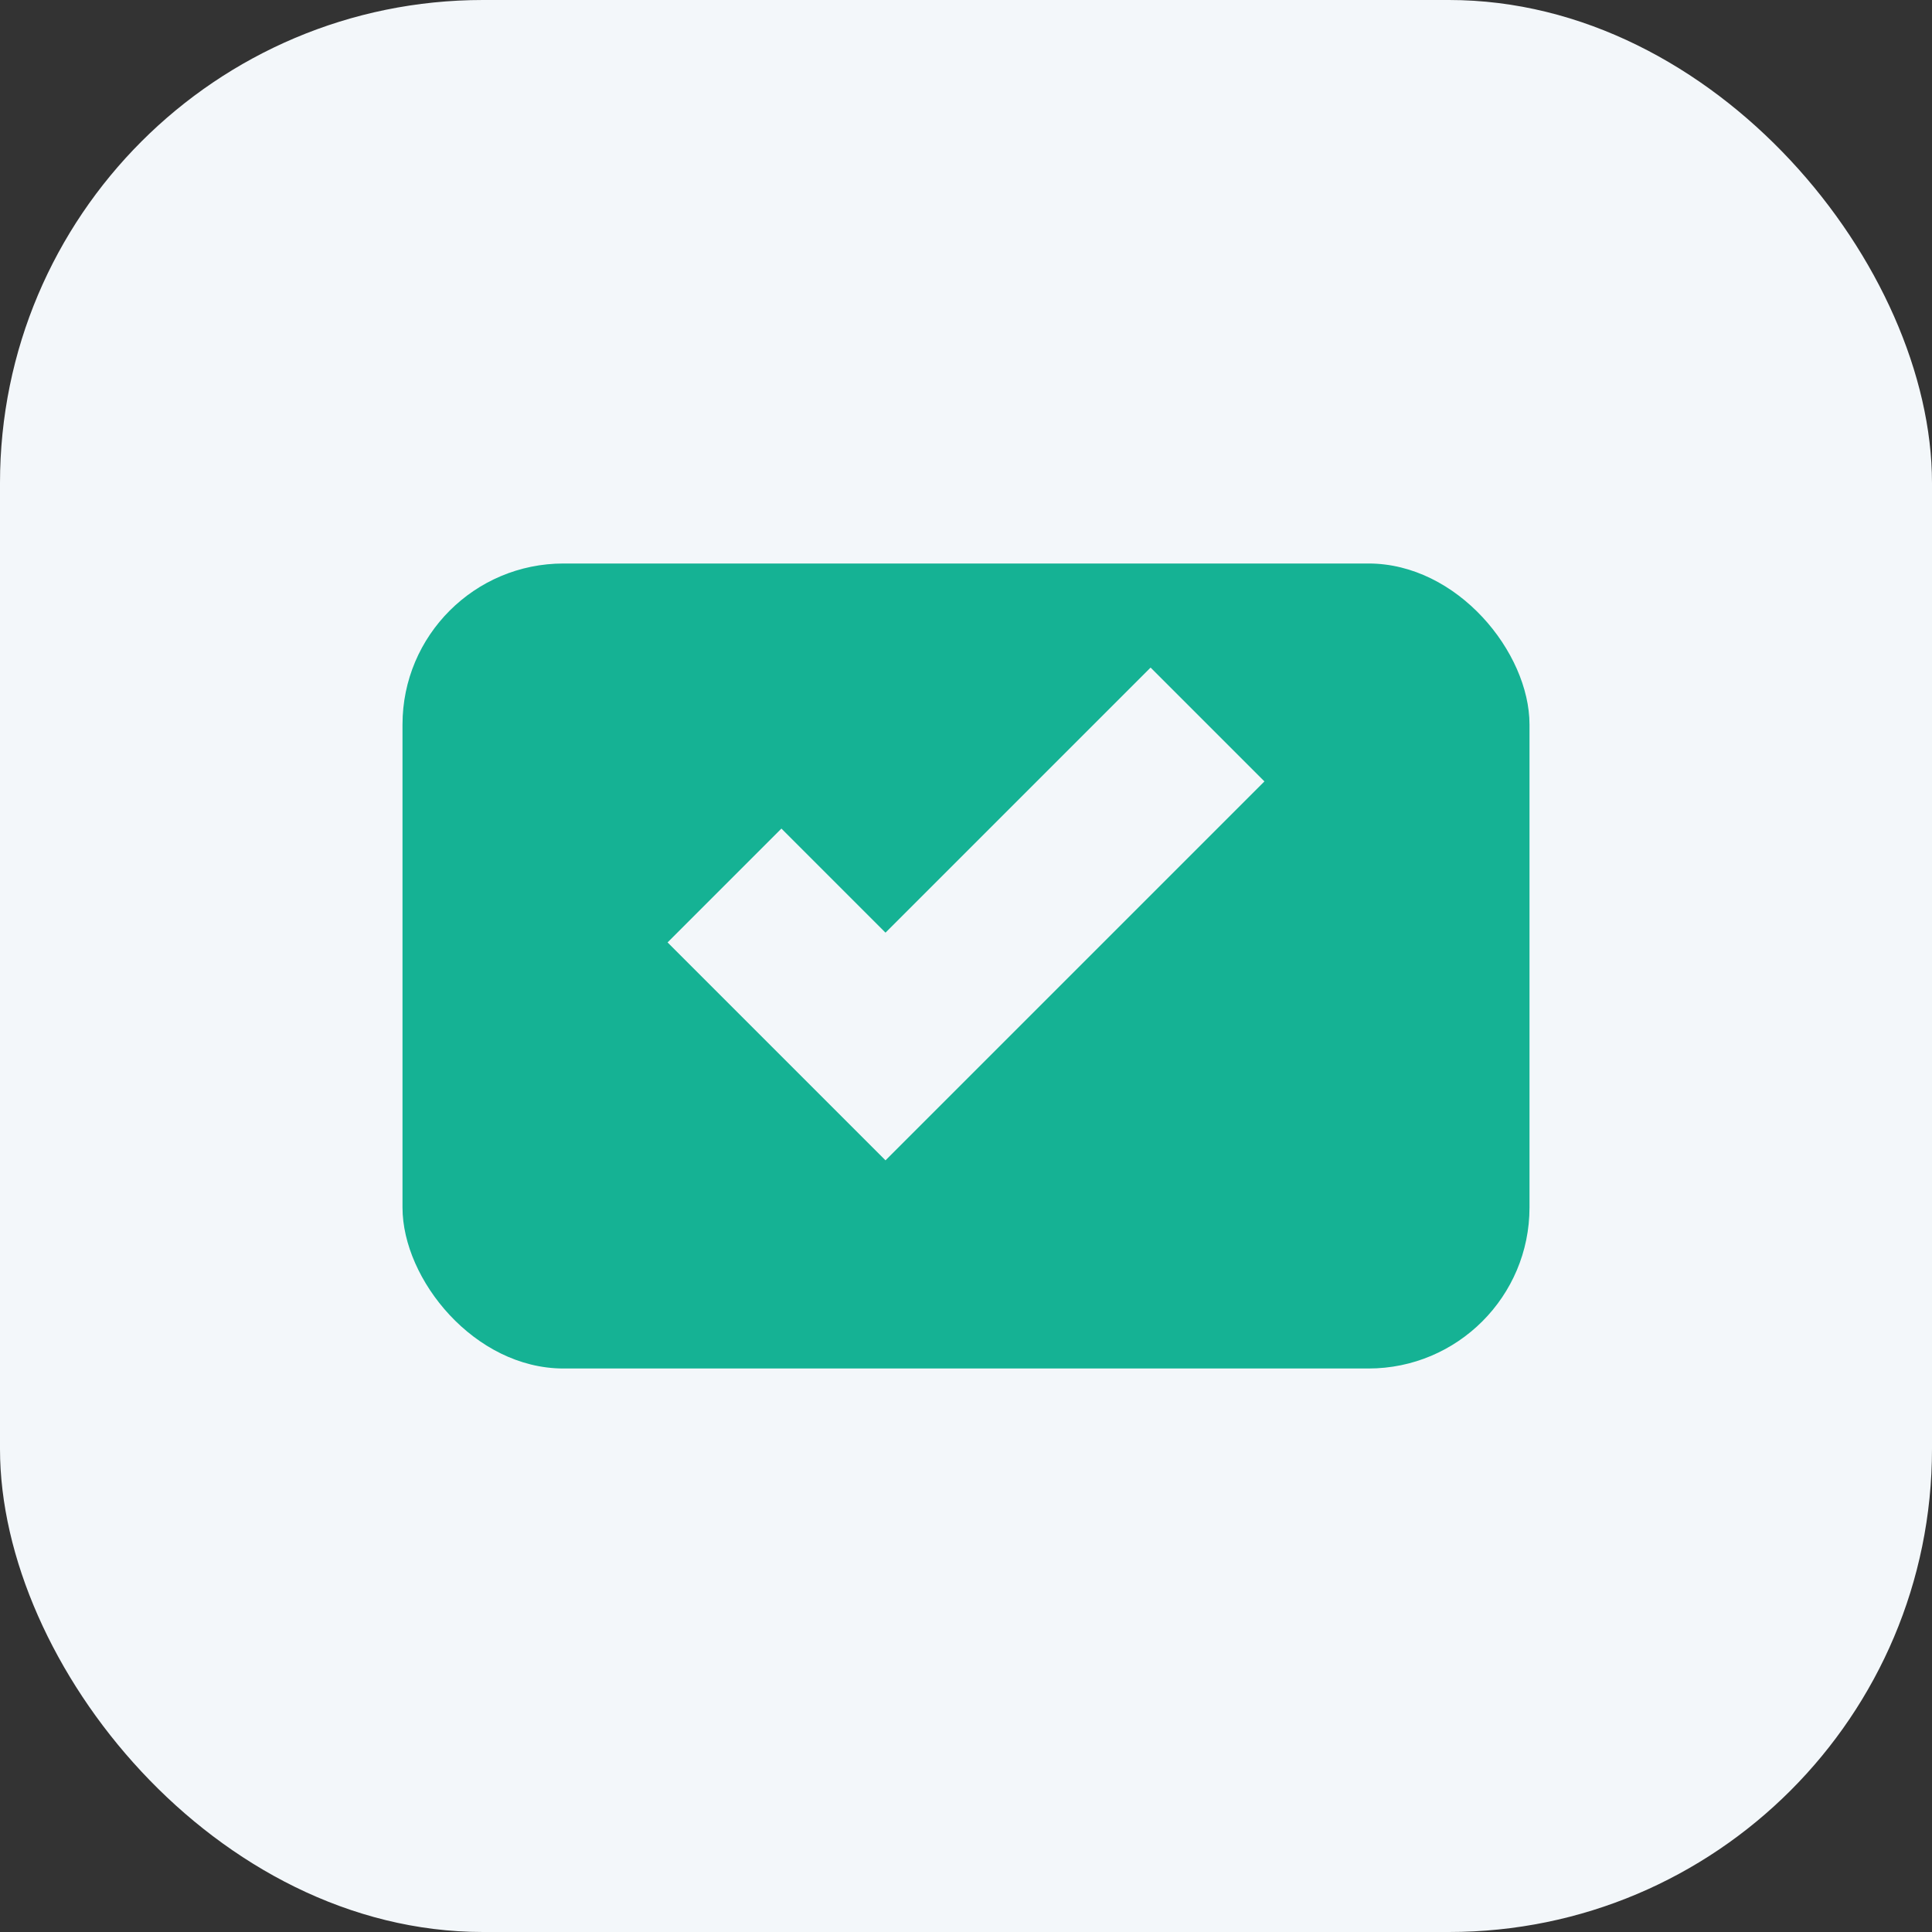 <?xml version="1.0" encoding="UTF-8"?>
<svg xmlns="http://www.w3.org/2000/svg" width="24" height="24" viewBox="0 0 24 24"><rect x="0" y="0" width="24" height="24" fill="#333333" stroke="none"/><rect width="24" height="24" rx="6" fill="#F3F7FA"/><rect x="5" y="7" width="14" height="10" rx="2" fill="#15B294"/><path d="M9 11l2 2 4-4" stroke="#F3F7FA" stroke-width="2" fill="none"/></svg>